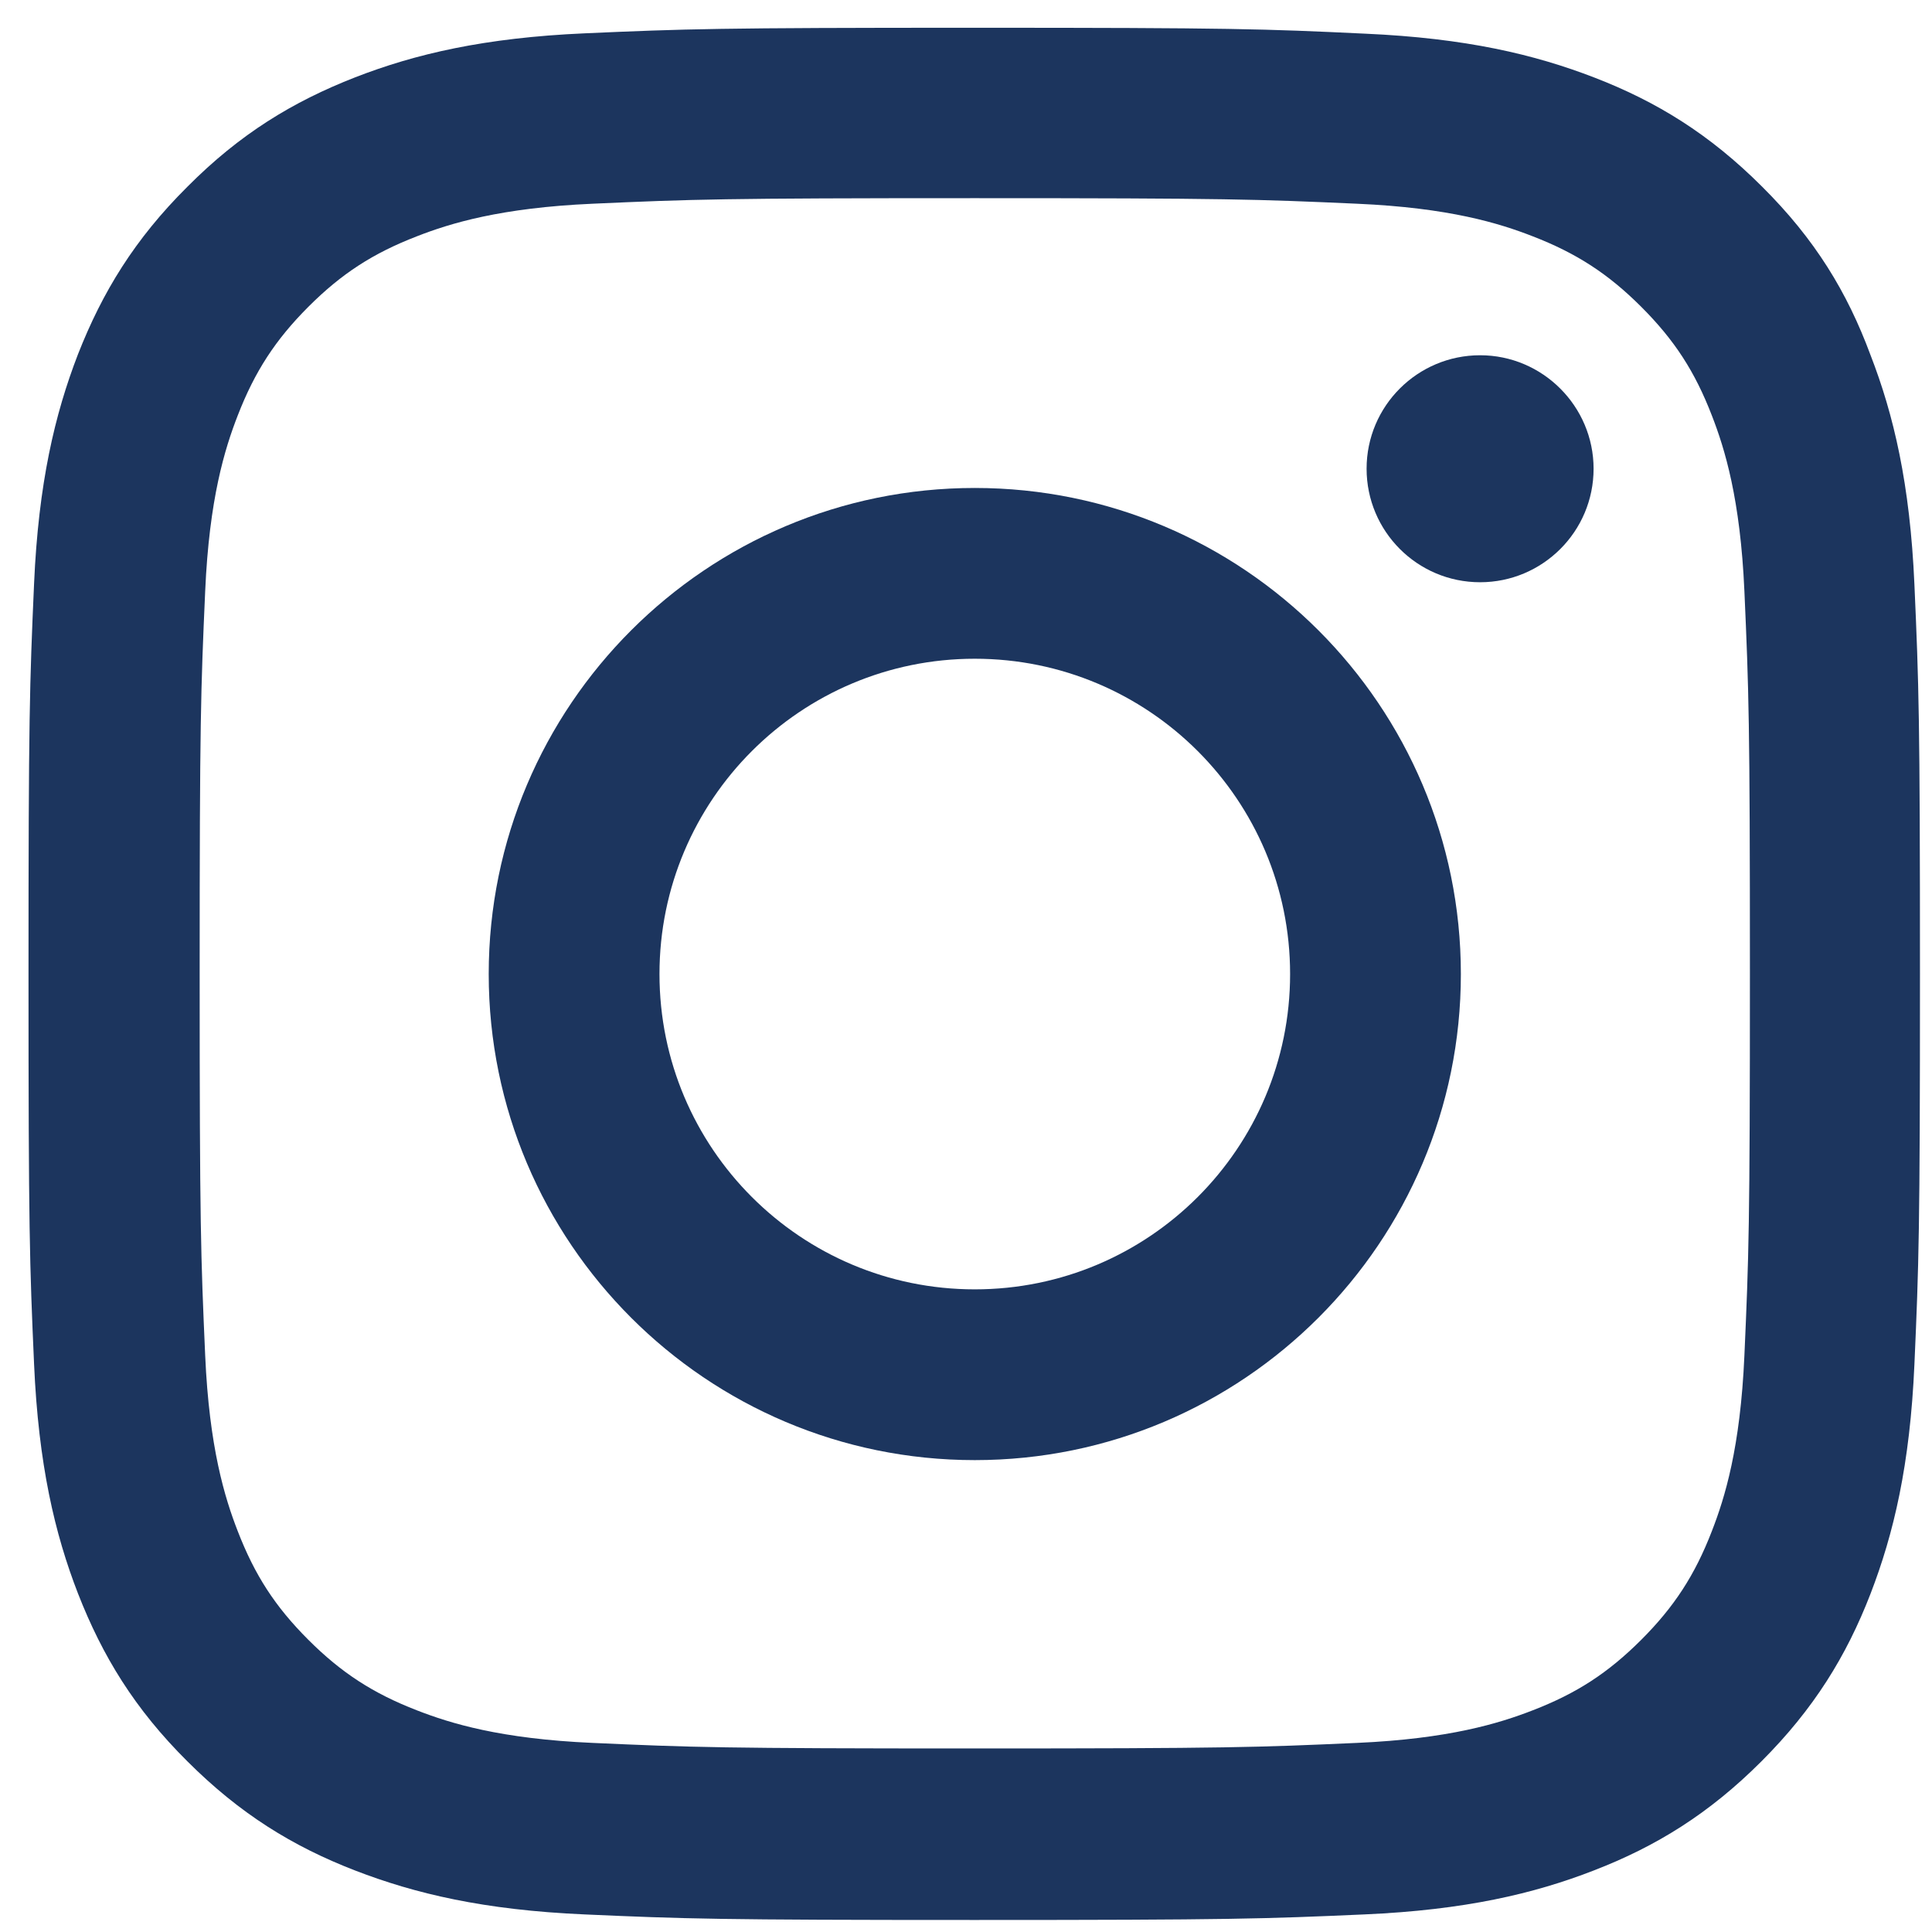 <svg width="49" height="49" viewBox="0 0 49 49" fill="none" xmlns="http://www.w3.org/2000/svg">
<g clip-path="url(#clip0_17104_374)">
<path d="M24.723 5.026C31.136 5.026 31.895 5.054 34.417 5.167C36.761 5.27 38.026 5.663 38.87 5.992C39.986 6.423 40.792 6.948 41.626 7.782C42.47 8.626 42.986 9.423 43.417 10.539C43.745 11.382 44.139 12.657 44.242 14.992C44.354 17.523 44.382 18.282 44.382 24.685C44.382 31.098 44.354 31.857 44.242 34.379C44.139 36.723 43.745 37.989 43.417 38.832C42.986 39.948 42.461 40.754 41.626 41.589C40.782 42.432 39.986 42.948 38.87 43.379C38.026 43.707 36.751 44.101 34.417 44.204C31.886 44.317 31.126 44.345 24.723 44.345C18.311 44.345 17.551 44.317 15.029 44.204C12.685 44.101 11.42 43.707 10.576 43.379C9.461 42.948 8.654 42.423 7.82 41.589C6.976 40.745 6.461 39.948 6.029 38.832C5.701 37.989 5.307 36.714 5.204 34.379C5.092 31.848 5.064 31.088 5.064 24.685C5.064 18.273 5.092 17.514 5.204 14.992C5.307 12.648 5.701 11.382 6.029 10.539C6.461 9.423 6.986 8.617 7.82 7.782C8.664 6.938 9.461 6.423 10.576 5.992C11.42 5.663 12.695 5.27 15.029 5.167C17.551 5.054 18.311 5.026 24.723 5.026ZM24.723 0.704C18.207 0.704 17.392 0.732 14.832 0.845C12.282 0.957 10.529 1.37 9.011 1.96C7.426 2.579 6.086 3.395 4.754 4.735C3.414 6.067 2.598 7.407 1.979 8.982C1.389 10.51 0.976 12.254 0.864 14.804C0.751 17.373 0.723 18.189 0.723 24.704C0.723 31.22 0.751 32.035 0.864 34.595C0.976 37.145 1.389 38.898 1.979 40.417C2.598 42.001 3.414 43.342 4.754 44.673C6.086 46.004 7.426 46.829 9.001 47.438C10.529 48.029 12.273 48.442 14.823 48.554C17.382 48.667 18.198 48.695 24.714 48.695C31.229 48.695 32.045 48.667 34.604 48.554C37.154 48.442 38.907 48.029 40.426 47.438C42.001 46.829 43.342 46.004 44.673 44.673C46.004 43.342 46.829 42.001 47.439 40.426C48.029 38.898 48.442 37.154 48.554 34.604C48.667 32.045 48.695 31.229 48.695 24.713C48.695 18.198 48.667 17.382 48.554 14.823C48.442 12.273 48.029 10.52 47.439 9.001C46.848 7.407 46.032 6.067 44.692 4.735C43.361 3.404 42.02 2.579 40.445 1.97C38.917 1.379 37.173 0.967 34.623 0.854C32.054 0.732 31.239 0.704 24.723 0.704Z" fill="#1C355E"/>
<path d="M24.723 12.376C17.917 12.376 12.395 17.898 12.395 24.704C12.395 31.51 17.917 37.032 24.723 37.032C31.529 37.032 37.051 31.51 37.051 24.704C37.051 17.898 31.529 12.376 24.723 12.376ZM24.723 32.701C20.307 32.701 16.726 29.12 16.726 24.704C16.726 20.288 20.307 16.707 24.723 16.707C29.139 16.707 32.72 20.288 32.72 24.704C32.72 29.12 29.139 32.701 24.723 32.701Z" fill="#1C355E"/>
<path d="M40.417 11.888C40.417 13.482 39.123 14.767 37.539 14.767C35.945 14.767 34.66 13.473 34.66 11.888C34.66 10.295 35.954 9.01 37.539 9.01C39.123 9.01 40.417 10.304 40.417 11.888Z" fill="#1C355E"/>
</g>
<defs>
<clipPath id="clip0_17104_374">
<rect width="48" height="48" fill="white" transform="translate(0.723 0.704)"/>
</clipPath>
</defs>
</svg>
